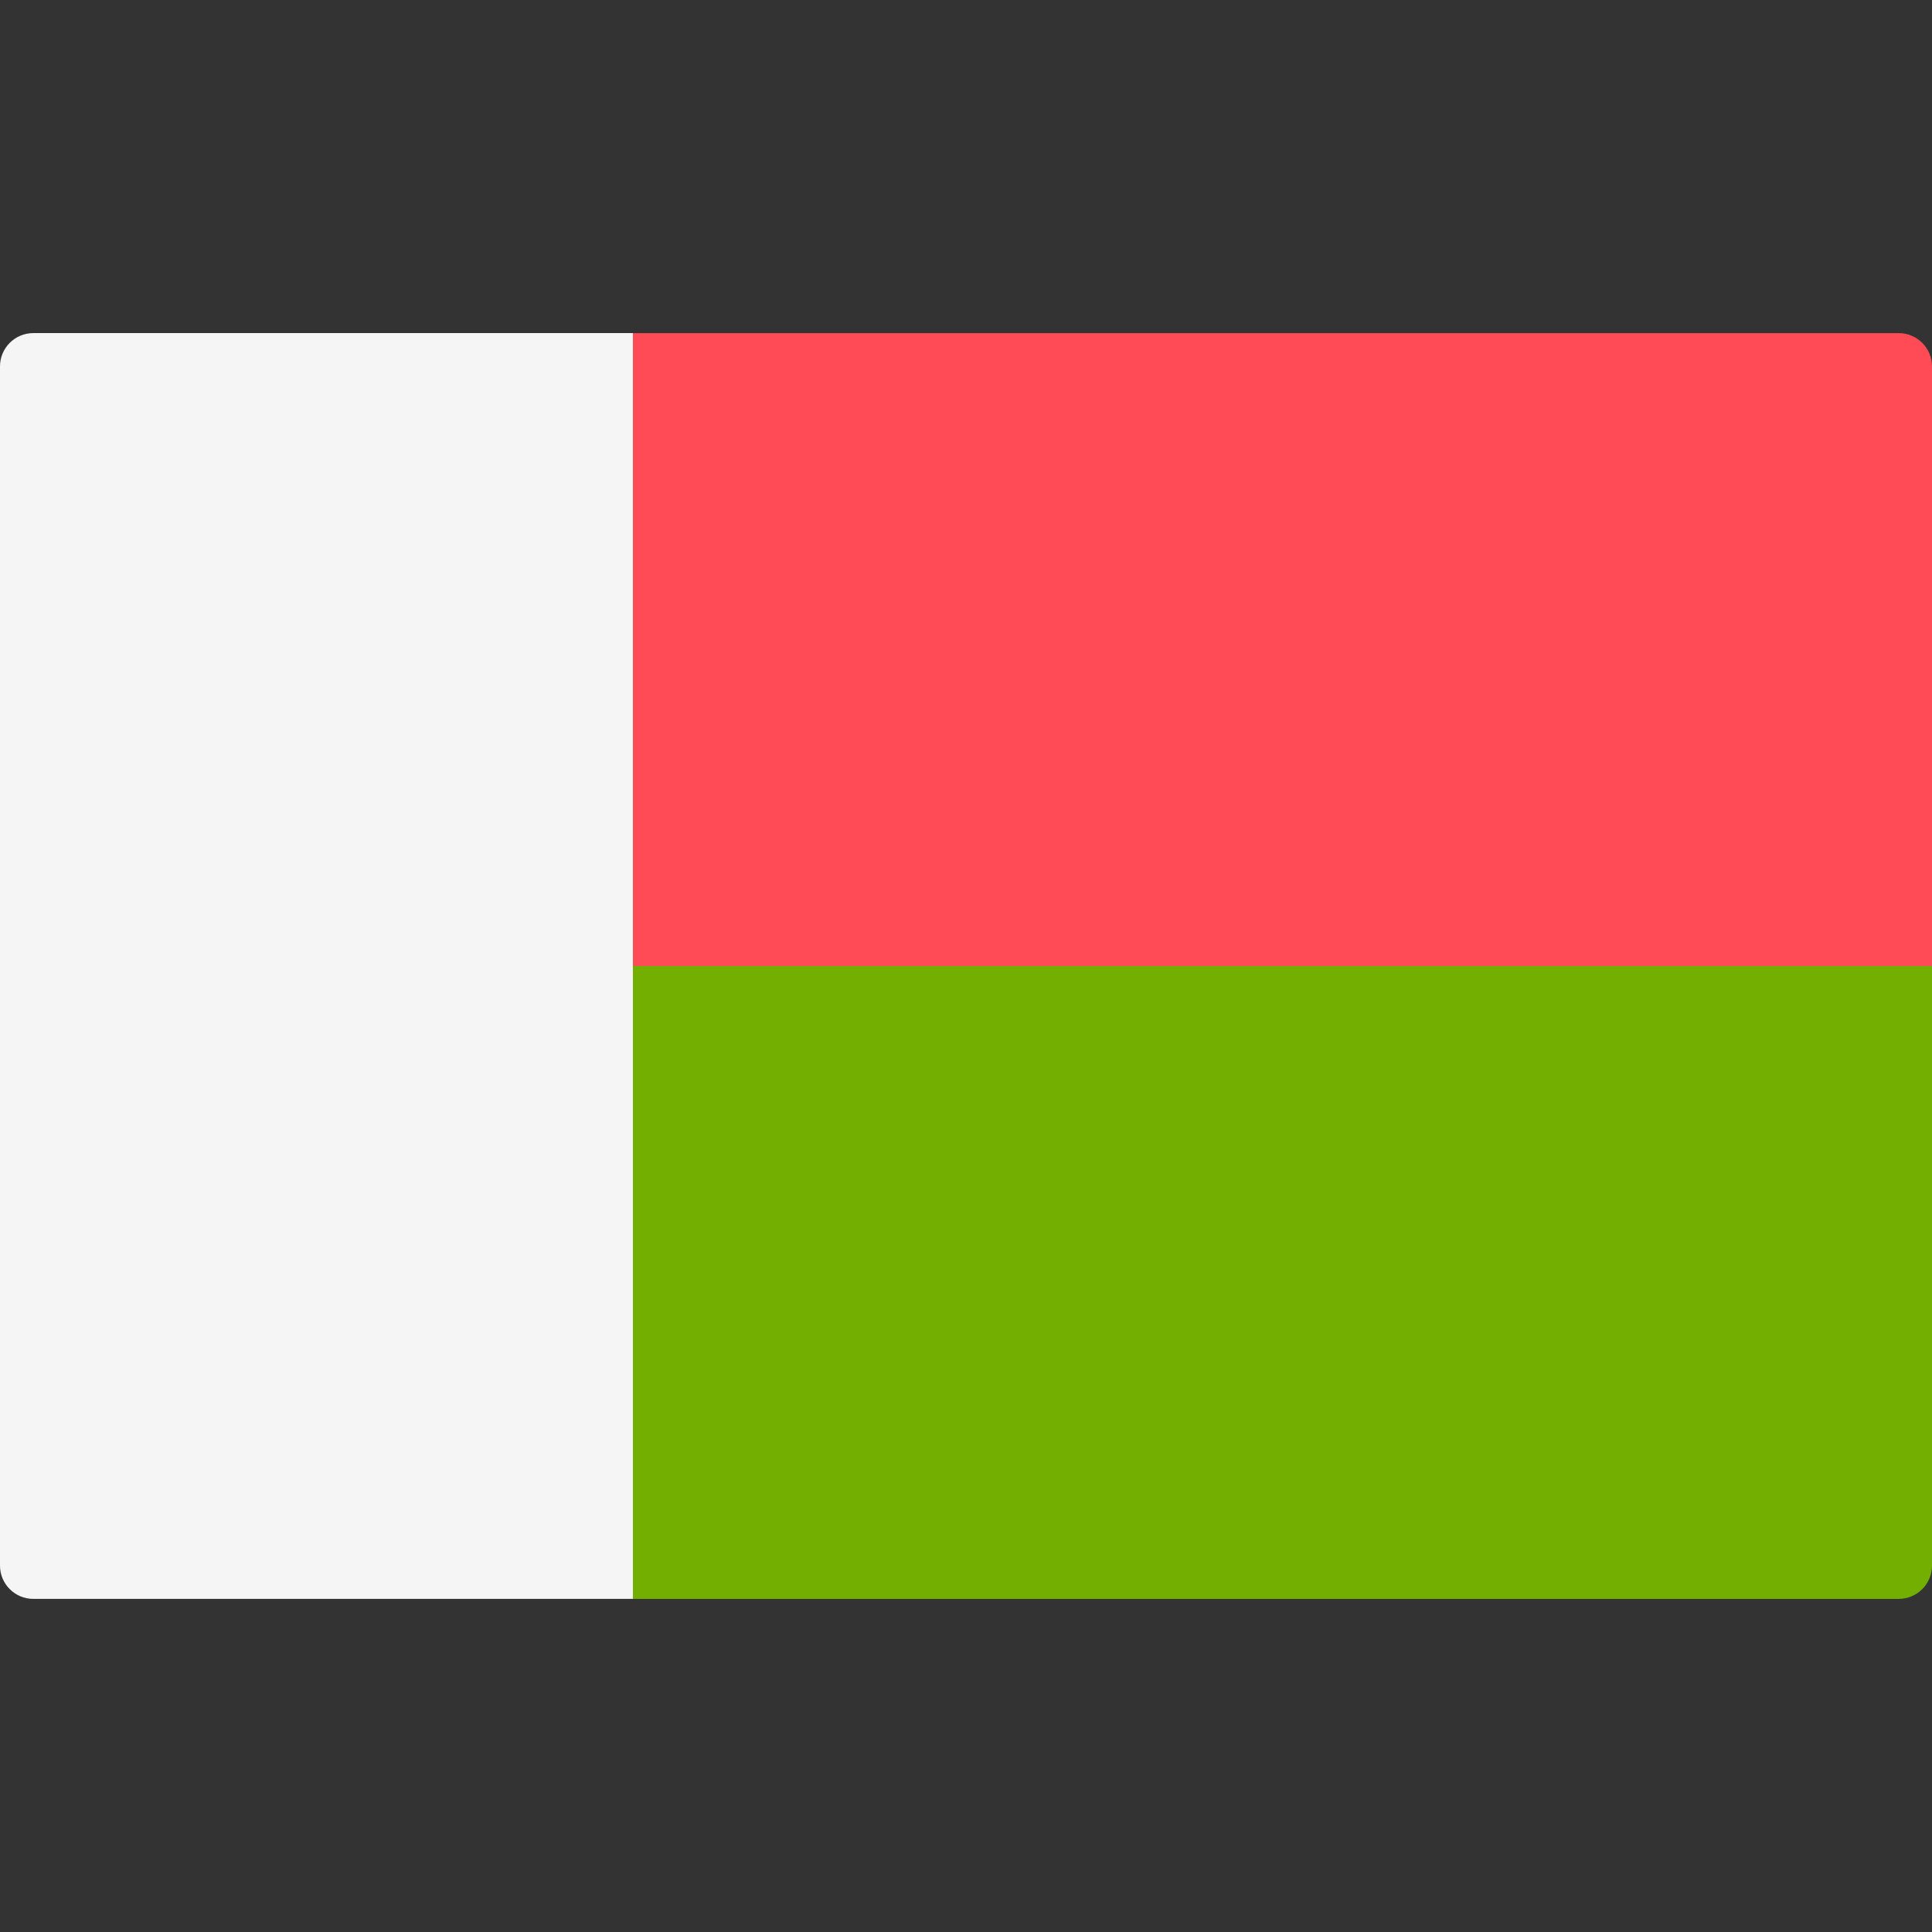 <svg xmlns="http://www.w3.org/2000/svg" xmlns:xlink="http://www.w3.org/1999/xlink" id="Layer_1" viewBox="0 0 512 512" style="enable-background:new 0 0 512 512;"><rect x="0" y="0" width="512" height="512" fill="#333333" stroke="none"/><path style="fill:#FF4B55;" d="M512 256H167.724V88.276h335.448c4.875.0 8.828 3.953 8.828 8.828V256z"/><path style="fill:#73AF00;" d="M167.724 256H512v158.897c0 4.875-3.953 8.828-8.828 8.828H167.724V256z"/><path style="fill:#F5F5F5;" d="M167.724 88.276v335.448H8.828c-4.875.0-8.828-3.953-8.828-8.828V97.103c0-4.875 3.953-8.828 8.828-8.828h158.896V88.276z"/><g/><g/><g/><g/><g/><g/><g/><g/><g/><g/><g/><g/><g/><g/><g/></svg>